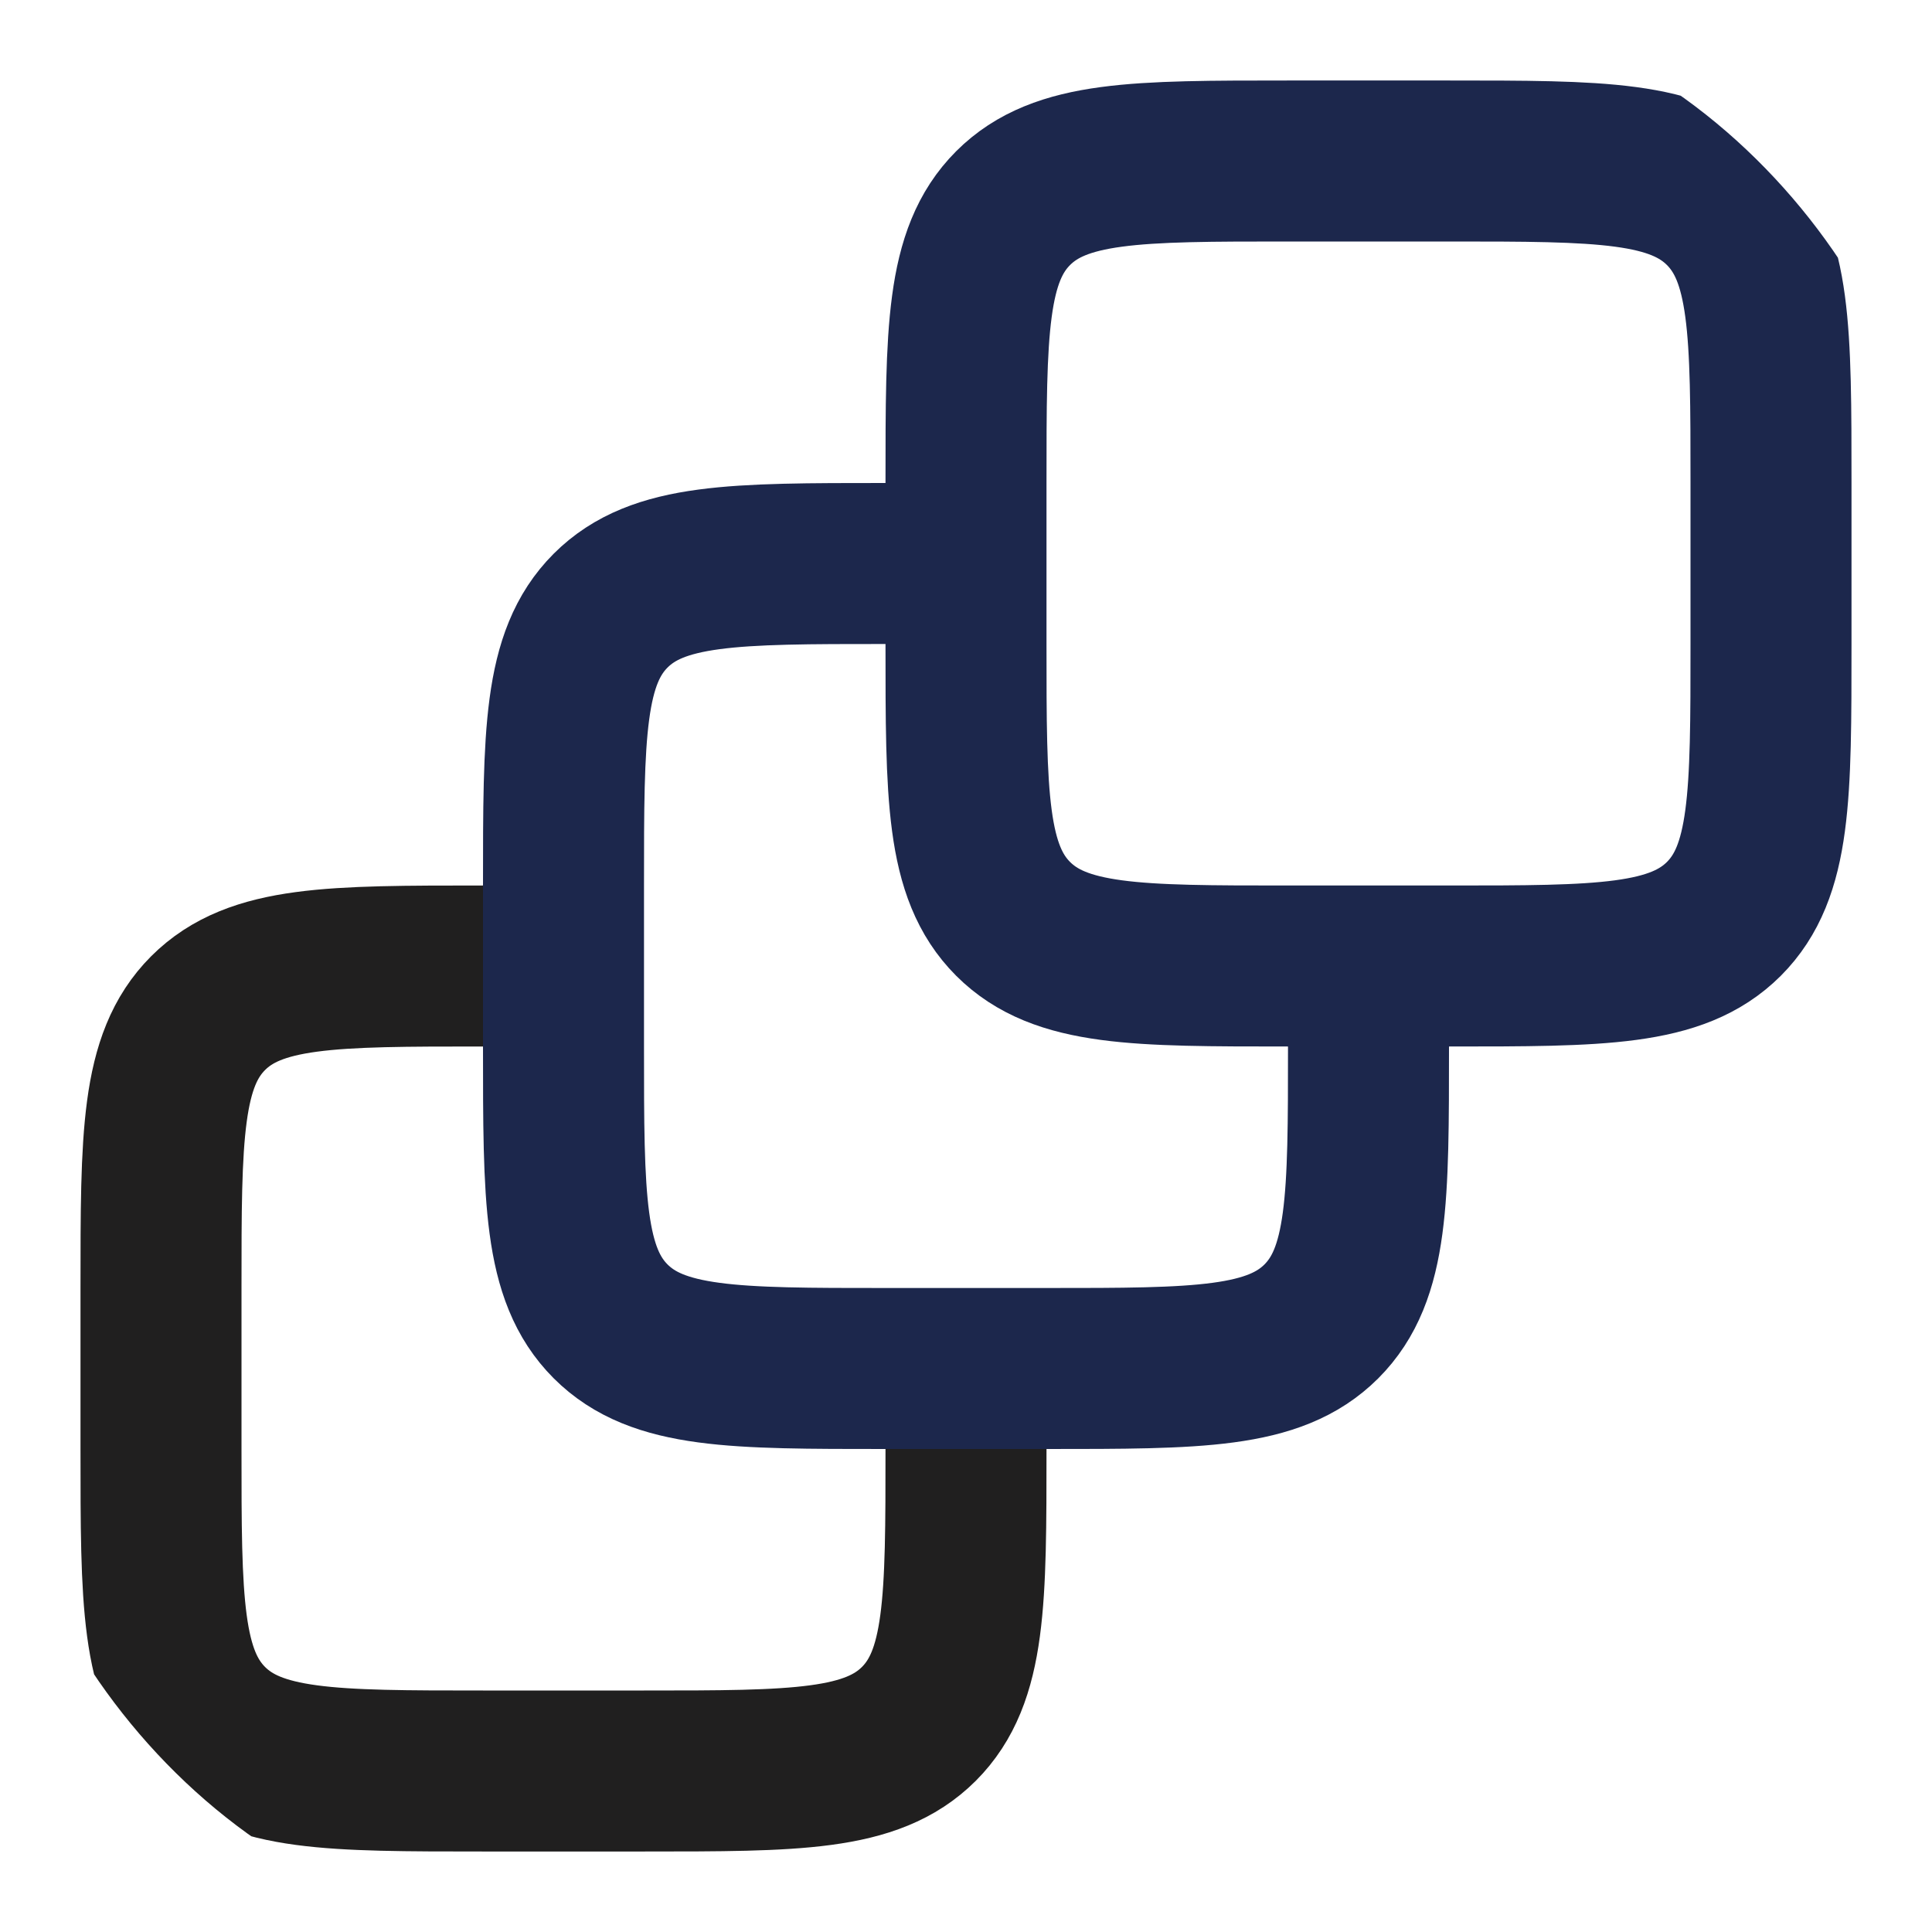<svg width="18" height="18" viewBox="0 0 18 18" fill="none" xmlns="http://www.w3.org/2000/svg">
<g clip-path="url(#clip0_181_510)">
<path d="M5.25 9H4.5C3.086 9 2.379 9 1.939 9.439C1.5 9.879 1.5 10.586 1.5 12V13.5C1.5 14.914 1.5 15.621 1.939 16.061C2.379 16.5 3.086 16.5 4.5 16.5H6C7.414 16.5 8.121 16.5 8.561 16.061C9 15.621 9 14.914 9 13.5V12.75" stroke="#201F1F" stroke-width="1.5"/>
<path d="M9 5.25H8.25C6.836 5.25 6.129 5.25 5.689 5.689C5.25 6.129 5.25 6.836 5.25 8.25V9.75C5.25 11.164 5.25 11.871 5.689 12.311C6.129 12.75 6.836 12.75 8.25 12.75H9.75C11.164 12.75 11.871 12.75 12.311 12.311C12.75 11.871 12.75 11.164 12.75 9.75V9" stroke="#1C274C" stroke-width="1.5"/>
<path d="M9 4.5C9 3.086 9 2.379 9.439 1.939C9.879 1.5 10.586 1.5 12 1.5H13.5C14.914 1.5 15.621 1.5 16.061 1.939C16.5 2.379 16.5 3.086 16.5 4.5V6C16.5 7.414 16.5 8.121 16.061 8.561C15.621 9 14.914 9 13.5 9H12C10.586 9 9.879 9 9.439 8.561C9 8.121 9 7.414 9 6V4.5Z" stroke="#1C274C" stroke-width="1.5"/>
</g>
<defs>
<clipPath id="clip0_181_510">
<rect width="18" height="18" rx="5" fill="white"/>
</clipPath>
</defs>
</svg>
